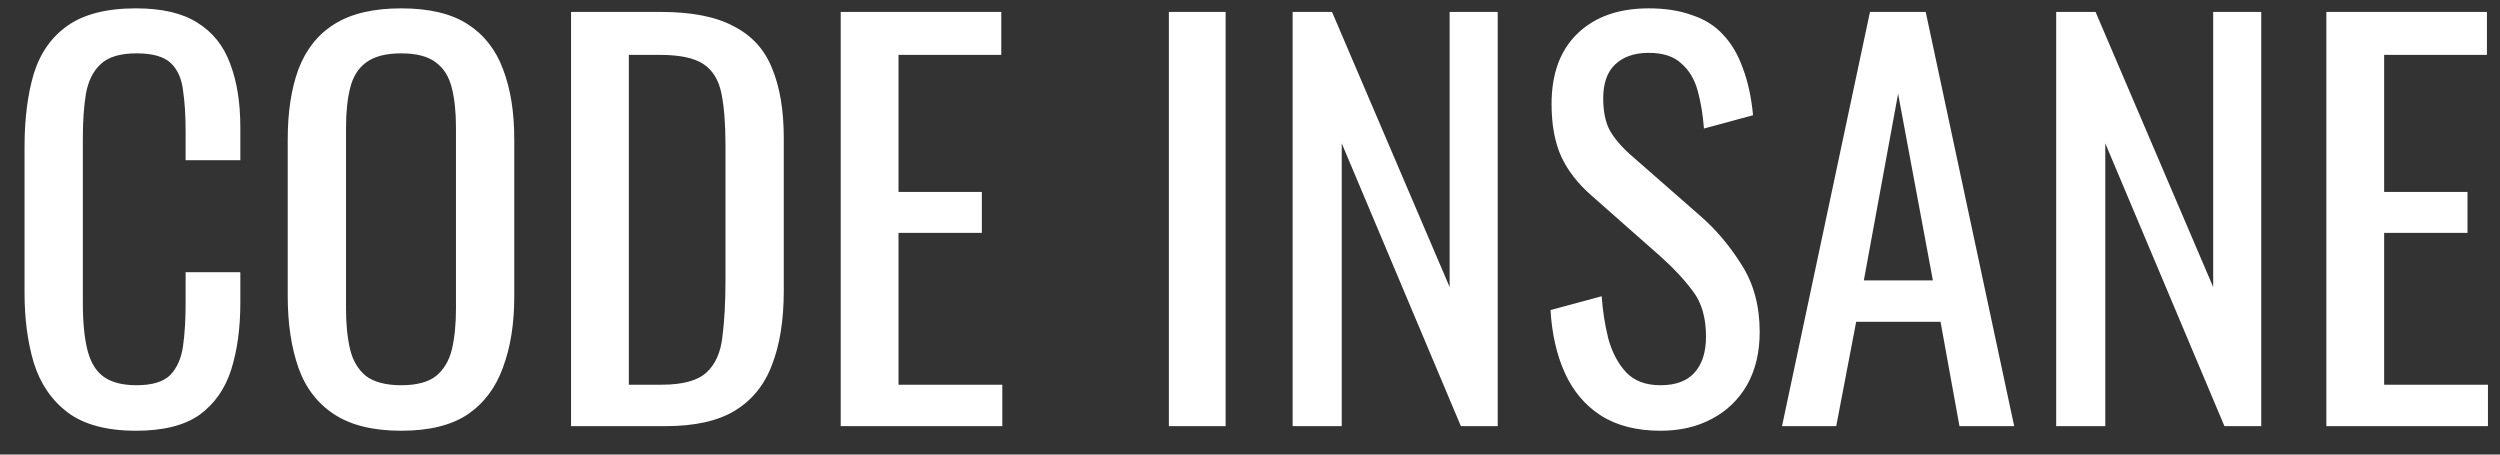 <svg width="88" height="16" viewBox="0 0 88 16" fill="none" xmlns="http://www.w3.org/2000/svg">
<rect x="0" y="0" width="88" height="16" fill="#333333" stroke="none"/>
<path d="M4.788 15.162C3.756 15.162 2.952 14.946 2.376 14.514C1.812 14.082 1.416 13.5 1.188 12.768C0.972 12.036 0.864 11.22 0.864 10.32V5.172C0.864 4.188 0.972 3.33 1.188 2.598C1.416 1.866 1.812 1.302 2.376 0.906C2.952 0.498 3.756 0.294 4.788 0.294C5.7 0.294 6.42 0.462 6.948 0.798C7.488 1.134 7.872 1.614 8.1 2.238C8.34 2.862 8.46 3.612 8.46 4.488V5.64H6.534V4.614C6.534 4.074 6.504 3.6 6.444 3.192C6.396 2.772 6.252 2.448 6.012 2.22C5.772 1.992 5.37 1.878 4.806 1.878C4.23 1.878 3.81 2.004 3.546 2.256C3.282 2.496 3.108 2.844 3.024 3.3C2.952 3.744 2.916 4.266 2.916 4.866V10.644C2.916 11.376 2.976 11.958 3.096 12.39C3.216 12.81 3.414 13.11 3.69 13.29C3.966 13.47 4.338 13.56 4.806 13.56C5.358 13.56 5.754 13.44 5.994 13.2C6.234 12.948 6.384 12.606 6.444 12.174C6.504 11.742 6.534 11.238 6.534 10.662V9.582H8.46V10.662C8.46 11.55 8.352 12.336 8.136 13.02C7.92 13.692 7.548 14.22 7.02 14.604C6.492 14.976 5.748 15.162 4.788 15.162ZM14.124 15.162C13.14 15.162 12.354 14.97 11.766 14.586C11.178 14.202 10.758 13.656 10.506 12.948C10.254 12.228 10.128 11.388 10.128 10.428V4.902C10.128 3.942 10.254 3.12 10.506 2.436C10.77 1.74 11.19 1.212 11.766 0.852C12.354 0.48 13.14 0.294 14.124 0.294C15.108 0.294 15.888 0.48 16.464 0.852C17.04 1.224 17.454 1.752 17.706 2.436C17.97 3.12 18.102 3.942 18.102 4.902V10.446C18.102 11.394 17.97 12.222 17.706 12.93C17.454 13.638 17.04 14.19 16.464 14.586C15.888 14.97 15.108 15.162 14.124 15.162ZM14.124 13.56C14.664 13.56 15.072 13.452 15.348 13.236C15.624 13.008 15.81 12.696 15.906 12.3C16.002 11.892 16.05 11.418 16.05 10.878V4.488C16.05 3.948 16.002 3.486 15.906 3.102C15.81 2.706 15.624 2.406 15.348 2.202C15.072 1.986 14.664 1.878 14.124 1.878C13.584 1.878 13.17 1.986 12.882 2.202C12.606 2.406 12.42 2.706 12.324 3.102C12.228 3.486 12.18 3.948 12.18 4.488V10.878C12.18 11.418 12.228 11.892 12.324 12.3C12.42 12.696 12.606 13.008 12.882 13.236C13.17 13.452 13.584 13.56 14.124 13.56ZM20.101 15V0.42H23.269C24.349 0.42 25.201 0.588 25.825 0.924C26.461 1.248 26.911 1.74 27.175 2.4C27.451 3.06 27.589 3.882 27.589 4.866V10.23C27.589 11.262 27.451 12.132 27.175 12.84C26.911 13.548 26.473 14.088 25.861 14.46C25.261 14.82 24.451 15 23.431 15H20.101ZM22.135 13.542H23.287C24.031 13.542 24.559 13.398 24.871 13.11C25.183 12.822 25.369 12.402 25.429 11.85C25.501 11.298 25.537 10.632 25.537 9.852V5.118C25.537 4.362 25.489 3.75 25.393 3.282C25.297 2.814 25.087 2.472 24.763 2.256C24.439 2.04 23.929 1.932 23.233 1.932H22.135V13.542ZM29.593 15V0.42H35.245V1.932H31.627V6.756H34.561V8.196H31.627V13.542H35.281V15H29.593ZM41.144 15V0.42H43.142V15H41.144ZM45.501 15V0.42H46.887L51.027 10.104V0.42H52.719V15H51.423L47.229 5.046V15H45.501ZM58.449 15.162C57.609 15.162 56.907 14.982 56.343 14.622C55.791 14.262 55.371 13.764 55.083 13.128C54.795 12.492 54.627 11.754 54.579 10.914L56.379 10.428C56.415 10.944 56.493 11.442 56.613 11.922C56.745 12.402 56.955 12.798 57.243 13.11C57.531 13.41 57.933 13.56 58.449 13.56C58.977 13.56 59.373 13.416 59.637 13.128C59.913 12.828 60.051 12.402 60.051 11.85C60.051 11.19 59.901 10.662 59.601 10.266C59.301 9.858 58.923 9.45 58.467 9.042L56.019 6.882C55.539 6.462 55.185 6.006 54.957 5.514C54.729 5.01 54.615 4.392 54.615 3.66C54.615 2.592 54.921 1.764 55.533 1.176C56.145 0.588 56.979 0.294 58.035 0.294C58.611 0.294 59.115 0.372 59.547 0.528C59.991 0.672 60.357 0.9 60.645 1.212C60.945 1.524 61.179 1.92 61.347 2.4C61.527 2.868 61.647 3.42 61.707 4.056L59.979 4.524C59.943 4.044 59.871 3.606 59.763 3.21C59.655 2.802 59.463 2.478 59.187 2.238C58.923 1.986 58.539 1.86 58.035 1.86C57.531 1.86 57.135 1.998 56.847 2.274C56.571 2.538 56.433 2.934 56.433 3.462C56.433 3.906 56.505 4.272 56.649 4.56C56.805 4.848 57.051 5.142 57.387 5.442L59.853 7.602C60.405 8.082 60.891 8.658 61.311 9.33C61.731 9.99 61.941 10.776 61.941 11.688C61.941 12.408 61.791 13.032 61.491 13.56C61.191 14.076 60.777 14.472 60.249 14.748C59.733 15.024 59.133 15.162 58.449 15.162ZM62.727 15L65.823 0.42H67.785L70.899 15H68.973L68.307 11.328H65.337L64.635 15H62.727ZM65.607 9.87H68.037L66.813 3.3L65.607 9.87ZM72.378 15V0.42H73.764L77.904 10.104V0.42H79.596V15H78.3L74.106 5.046V15H72.378ZM81.888 15V0.42H87.54V1.932H83.922V6.756H86.856V8.196H83.922V13.542H87.576V15H81.888Z" fill="white"/>
</svg>
